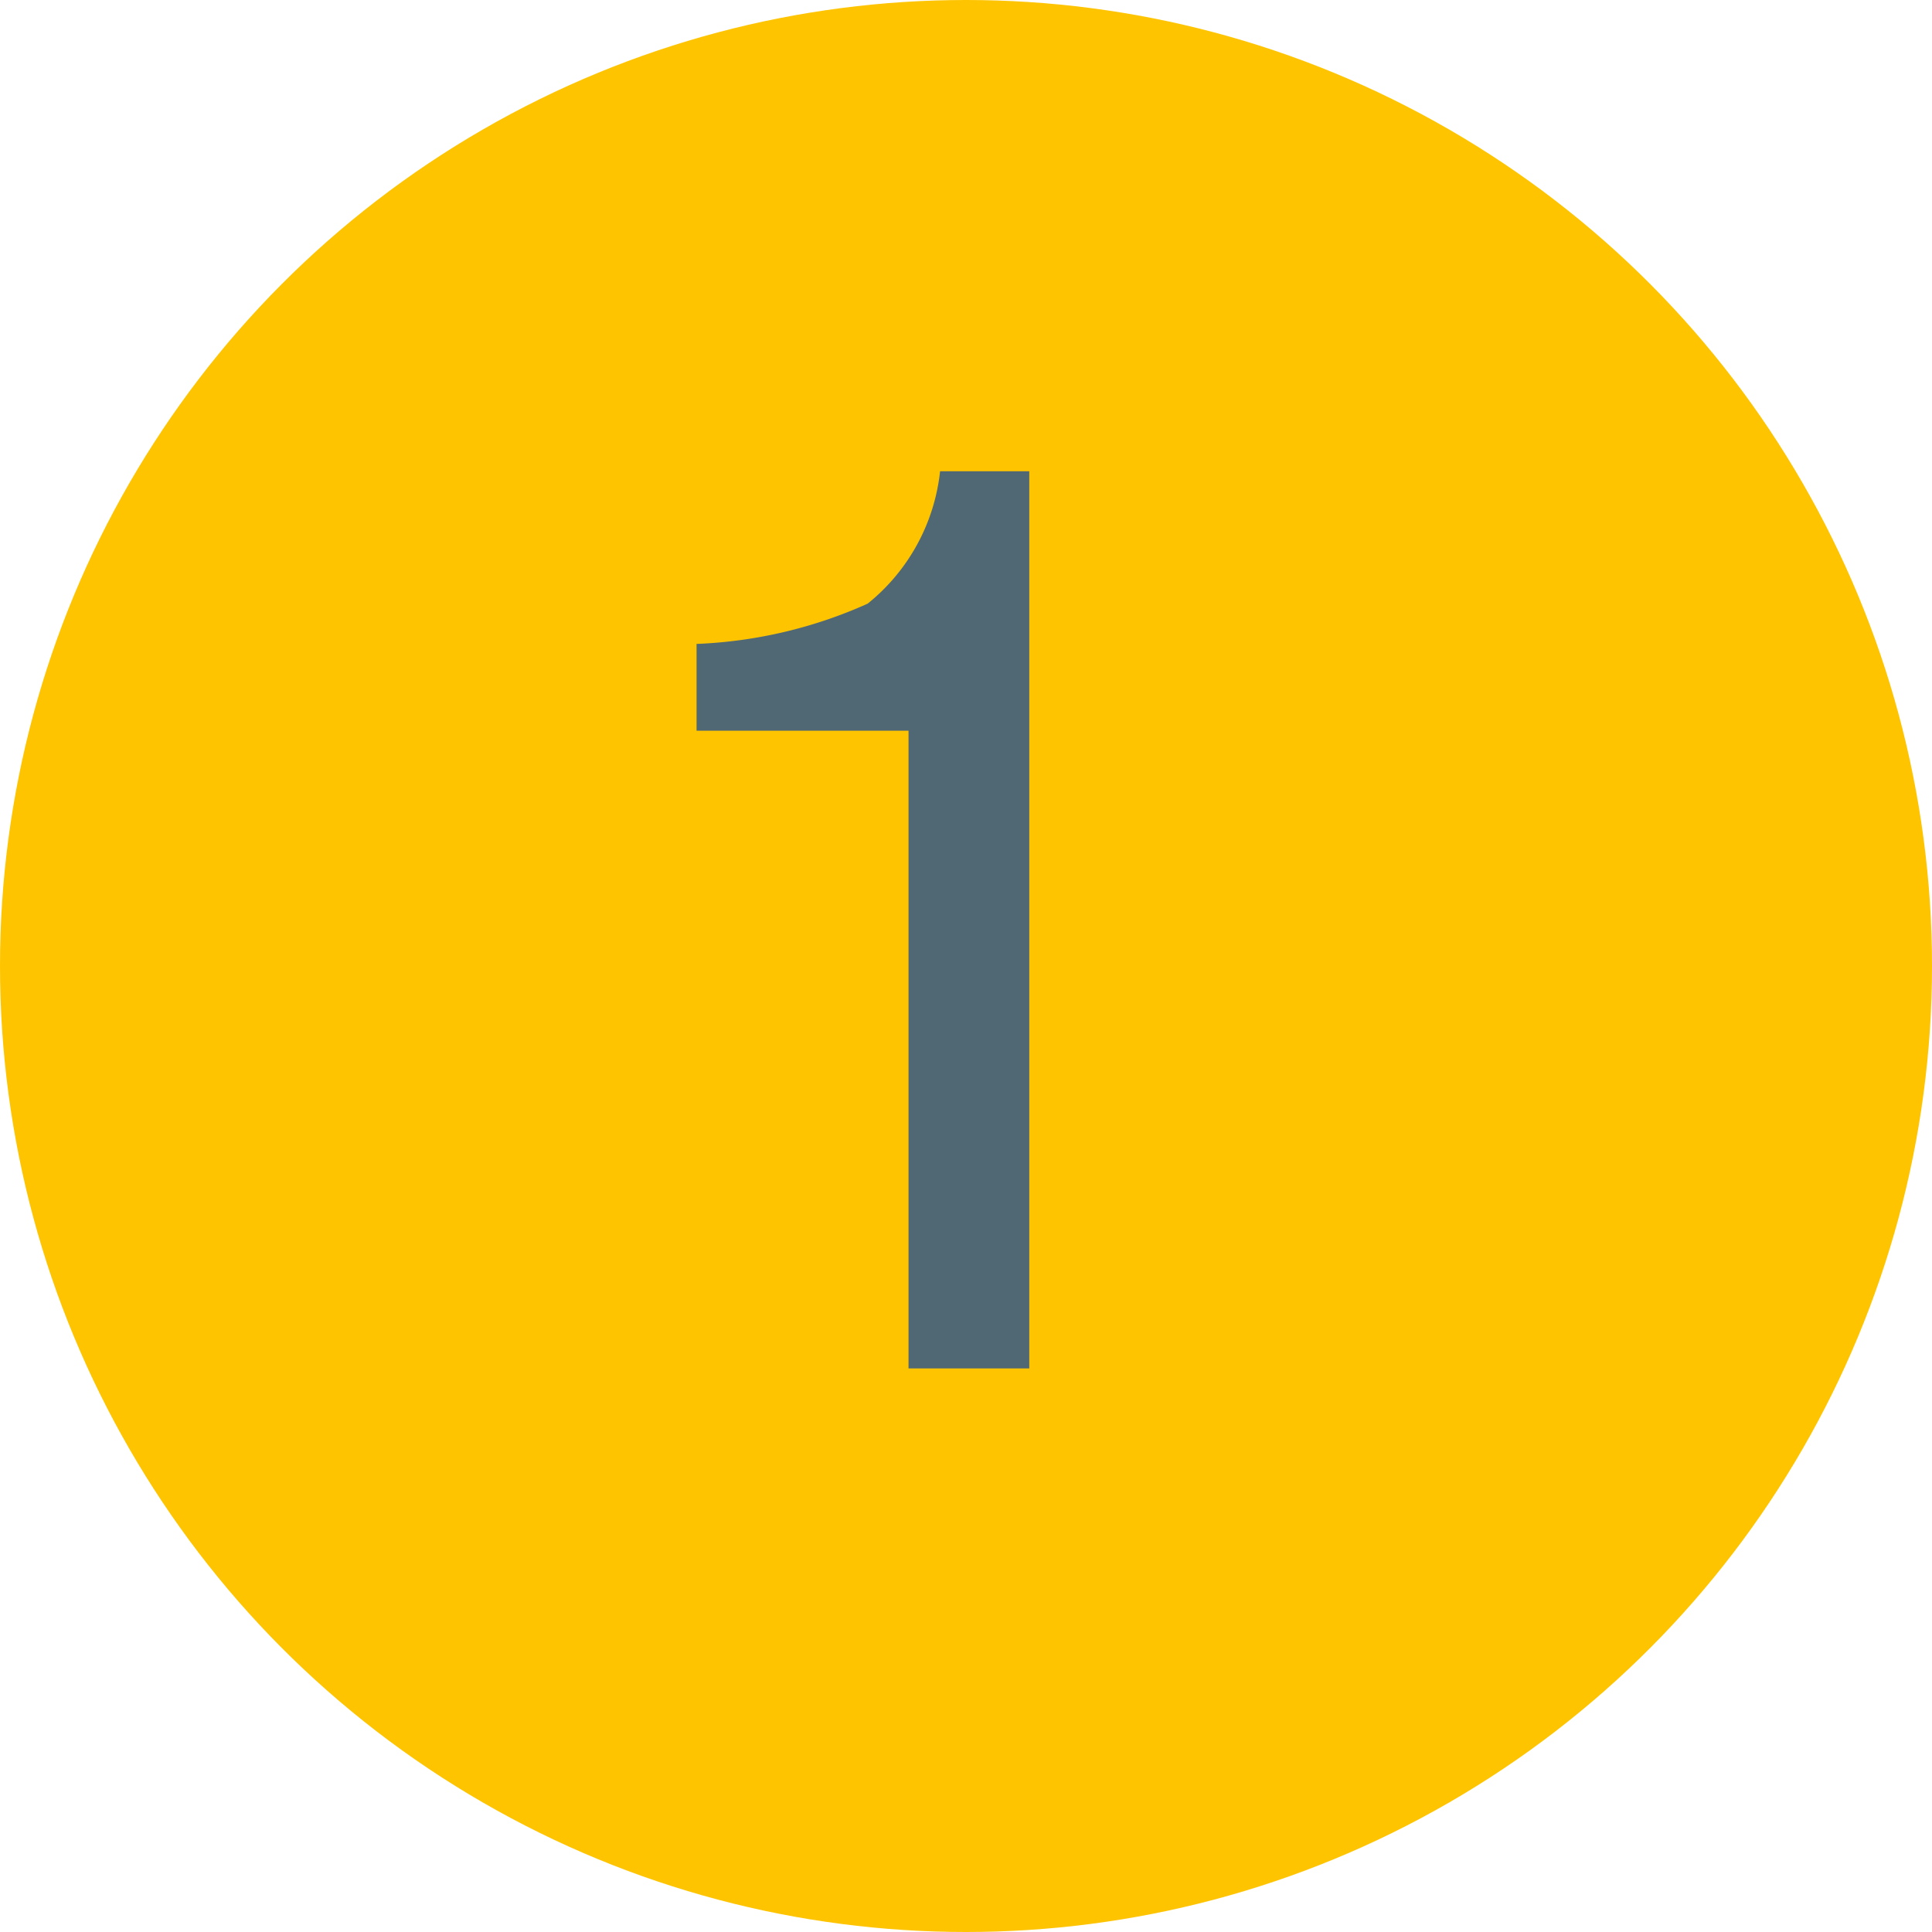<svg xmlns="http://www.w3.org/2000/svg" width="24" height="24" viewBox="0 0 24 24">
  <g id="グループ_3854" data-name="グループ 3854" transform="translate(-3)">
    <circle id="楕円形_303" data-name="楕円形 303" cx="12" cy="12" r="12" transform="translate(3)" fill="#ffc400"/>
    <path id="パス_7781" data-name="パス 7781" d="M-2.918-7.922V-9A5.729,5.729,0,0,0-.793-9.5a2.445,2.445,0,0,0,.9-1.645H1.215V0h-1.5V-7.922Z" transform="translate(14.571 16.999)" fill="#4f6874"/>
  </g>
</svg>
